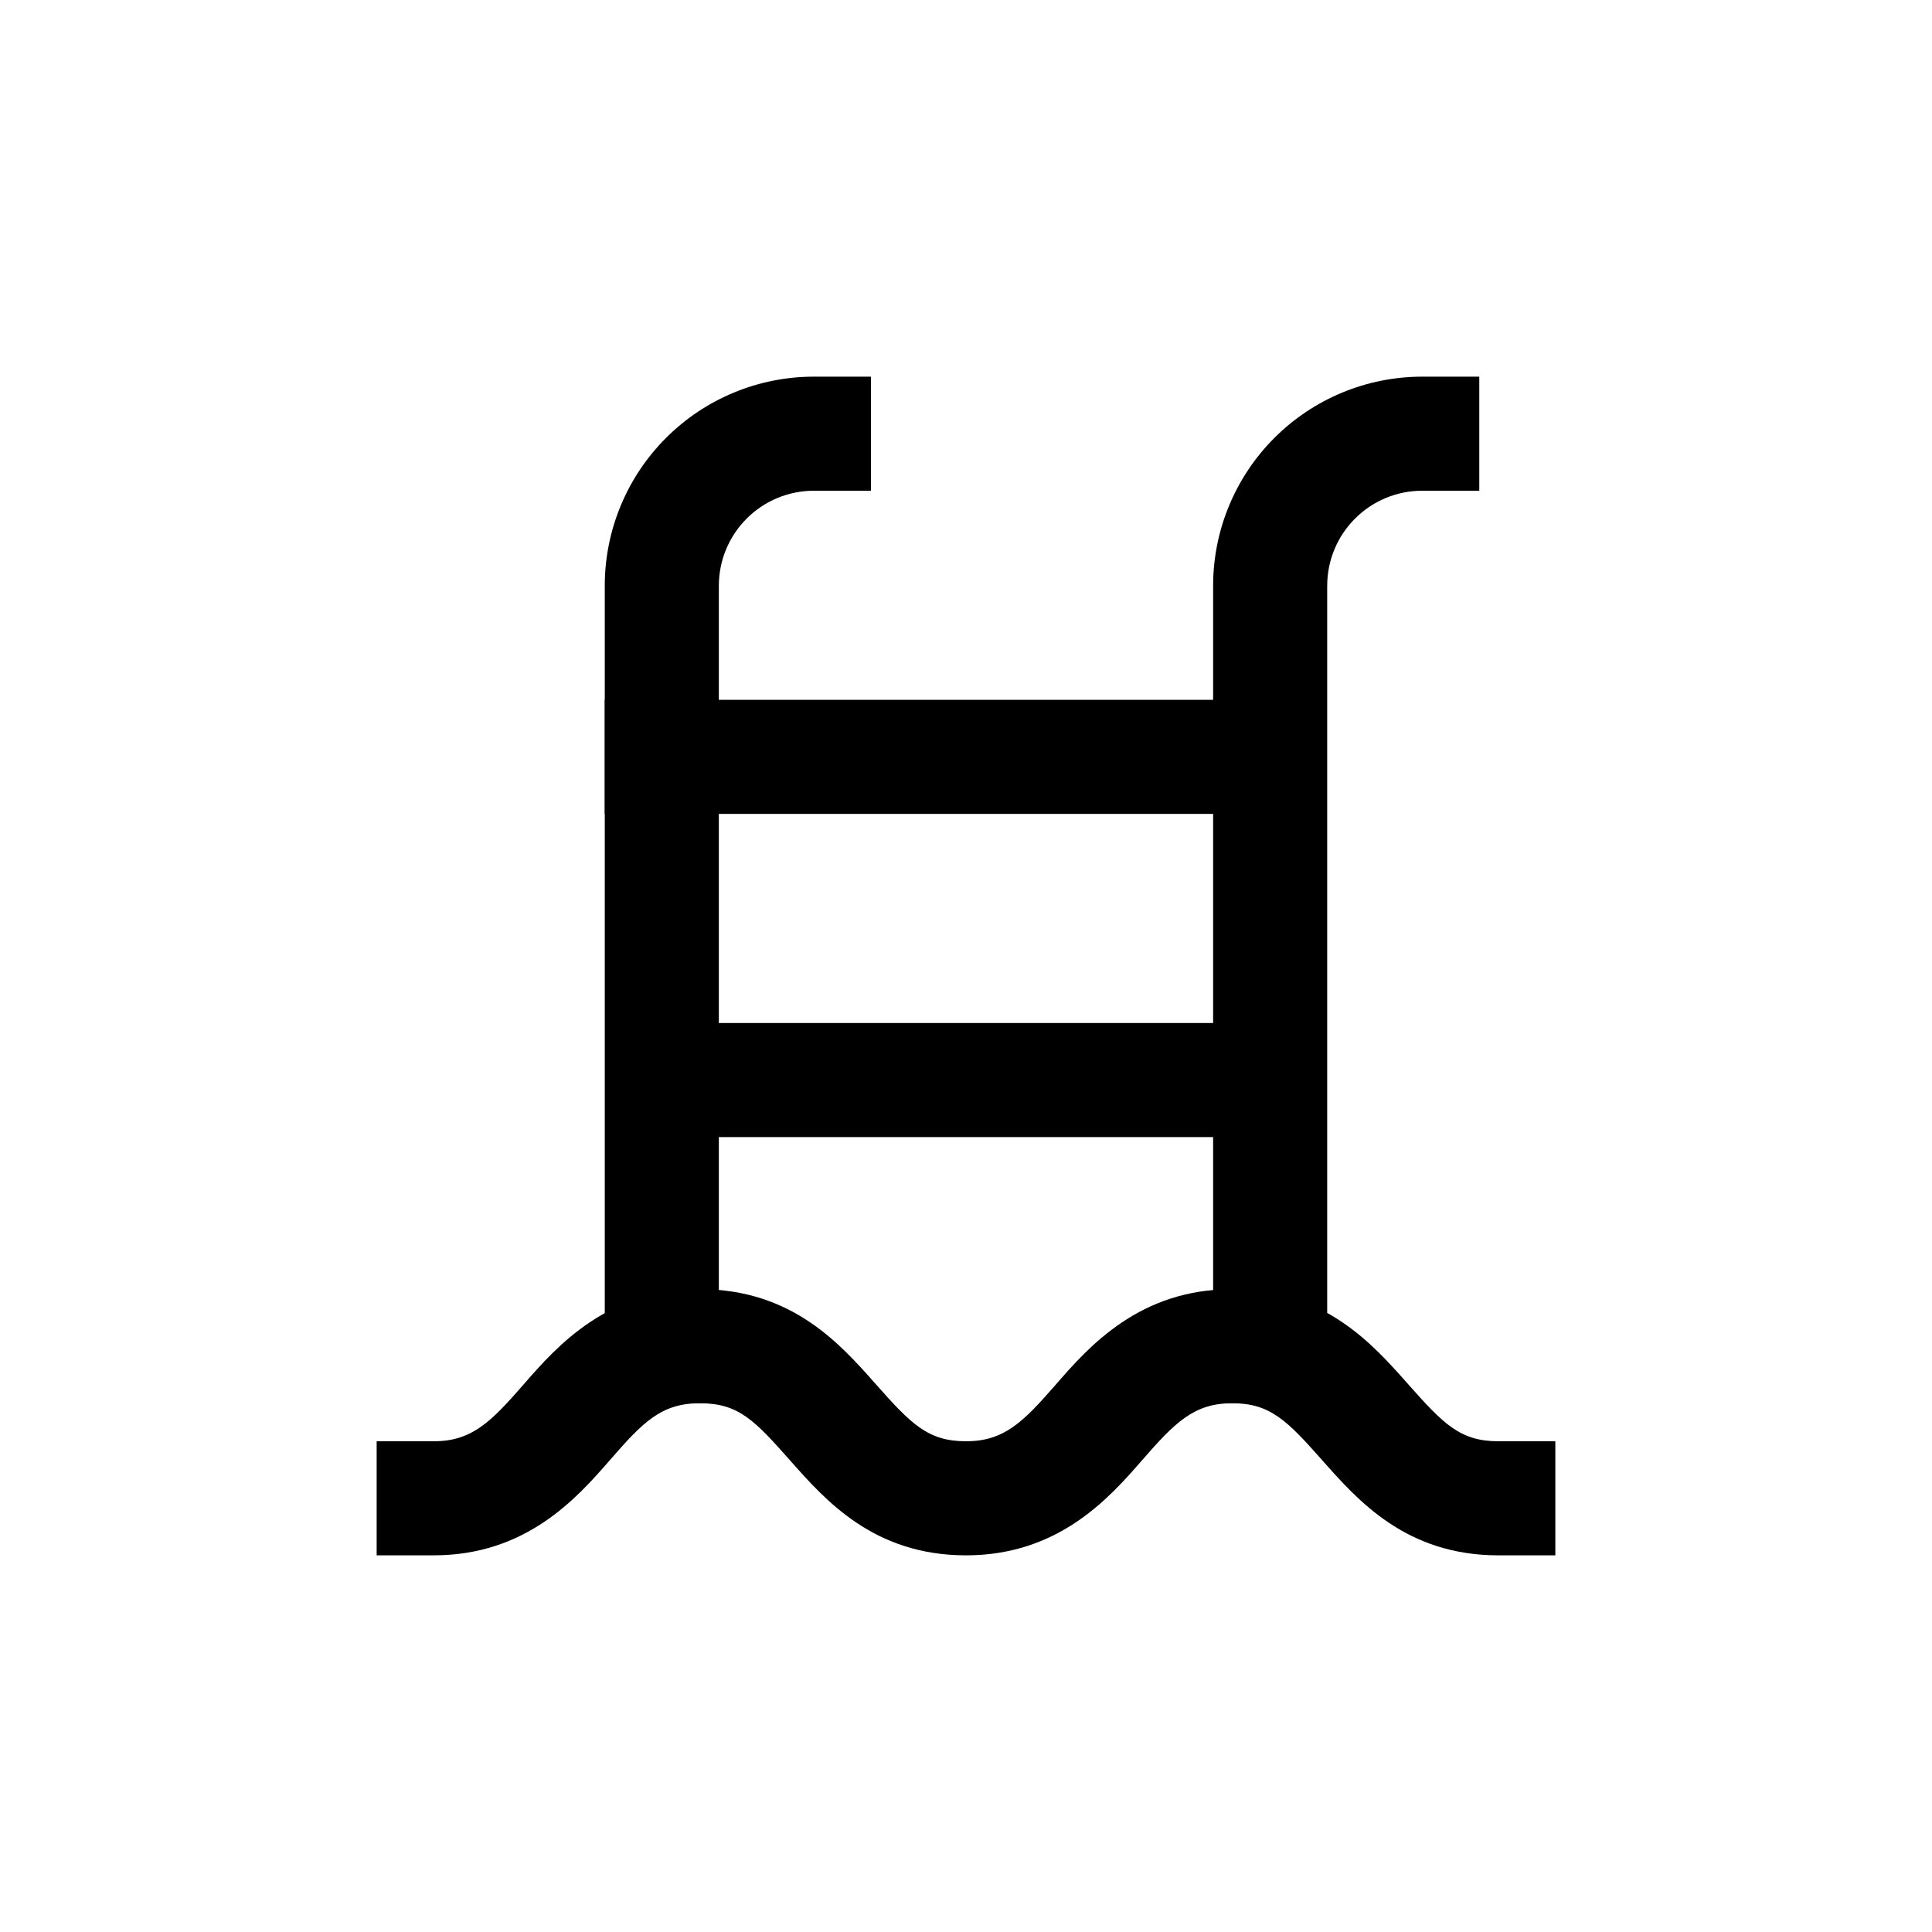 <?xml version="1.0" encoding="UTF-8"?>
<!-- Uploaded to: ICON Repo, www.svgrepo.com, Generator: ICON Repo Mixer Tools -->
<svg fill="#000000" width="800px" height="800px" version="1.1" viewBox="144 144 512 512" xmlns="http://www.w3.org/2000/svg">
 <g>
  <path d="m556.18 556.18h-15.113c-24.484 0-37.281-14.609-46.652-25.191-9.371-10.578-13.805-15.113-23.883-15.113s-15.113 5.039-23.879 15.113c-8.766 10.078-22.168 25.191-46.652 25.191s-37.281-14.609-46.652-25.191c-9.371-10.578-13.602-15.113-23.879-15.113s-15.113 5.039-23.879 15.113c-8.766 10.078-22.168 25.191-46.652 25.191h-15.121v-30.23h15.113c10.078 0 15.113-5.039 23.879-15.113 8.766-10.078 22.168-25.191 46.652-25.191 24.484 0 37.281 14.609 46.652 25.191 9.375 10.582 13.809 15.113 23.887 15.113s15.113-5.039 23.879-15.113c8.766-10.078 22.168-25.191 46.652-25.191s37.281 14.609 46.652 25.191c9.371 10.582 13.805 15.113 23.883 15.113h15.113z"/>
  <path d="m334.5 515.88h-30.23v-216.64c0-14.699 5.84-28.797 16.234-39.188 10.391-10.395 24.488-16.234 39.188-16.234h15.113v30.23h-15.113c-6.684 0-13.09 2.652-17.812 7.379-4.727 4.723-7.379 11.129-7.379 17.812z"/>
  <path d="m495.72 515.88h-30.23v-216.64c0-14.699 5.84-28.797 16.234-39.188 10.391-10.395 24.488-16.234 39.188-16.234h15.113v30.23h-15.113c-6.684 0-13.09 2.652-17.812 7.379-4.727 4.723-7.379 11.129-7.379 17.812z"/>
  <path d="m304.27 329.46h171.3v30.23h-171.3z"/>
  <path d="m309.31 415.11h171.3v30.23h-171.3z"/>
 </g>
</svg>